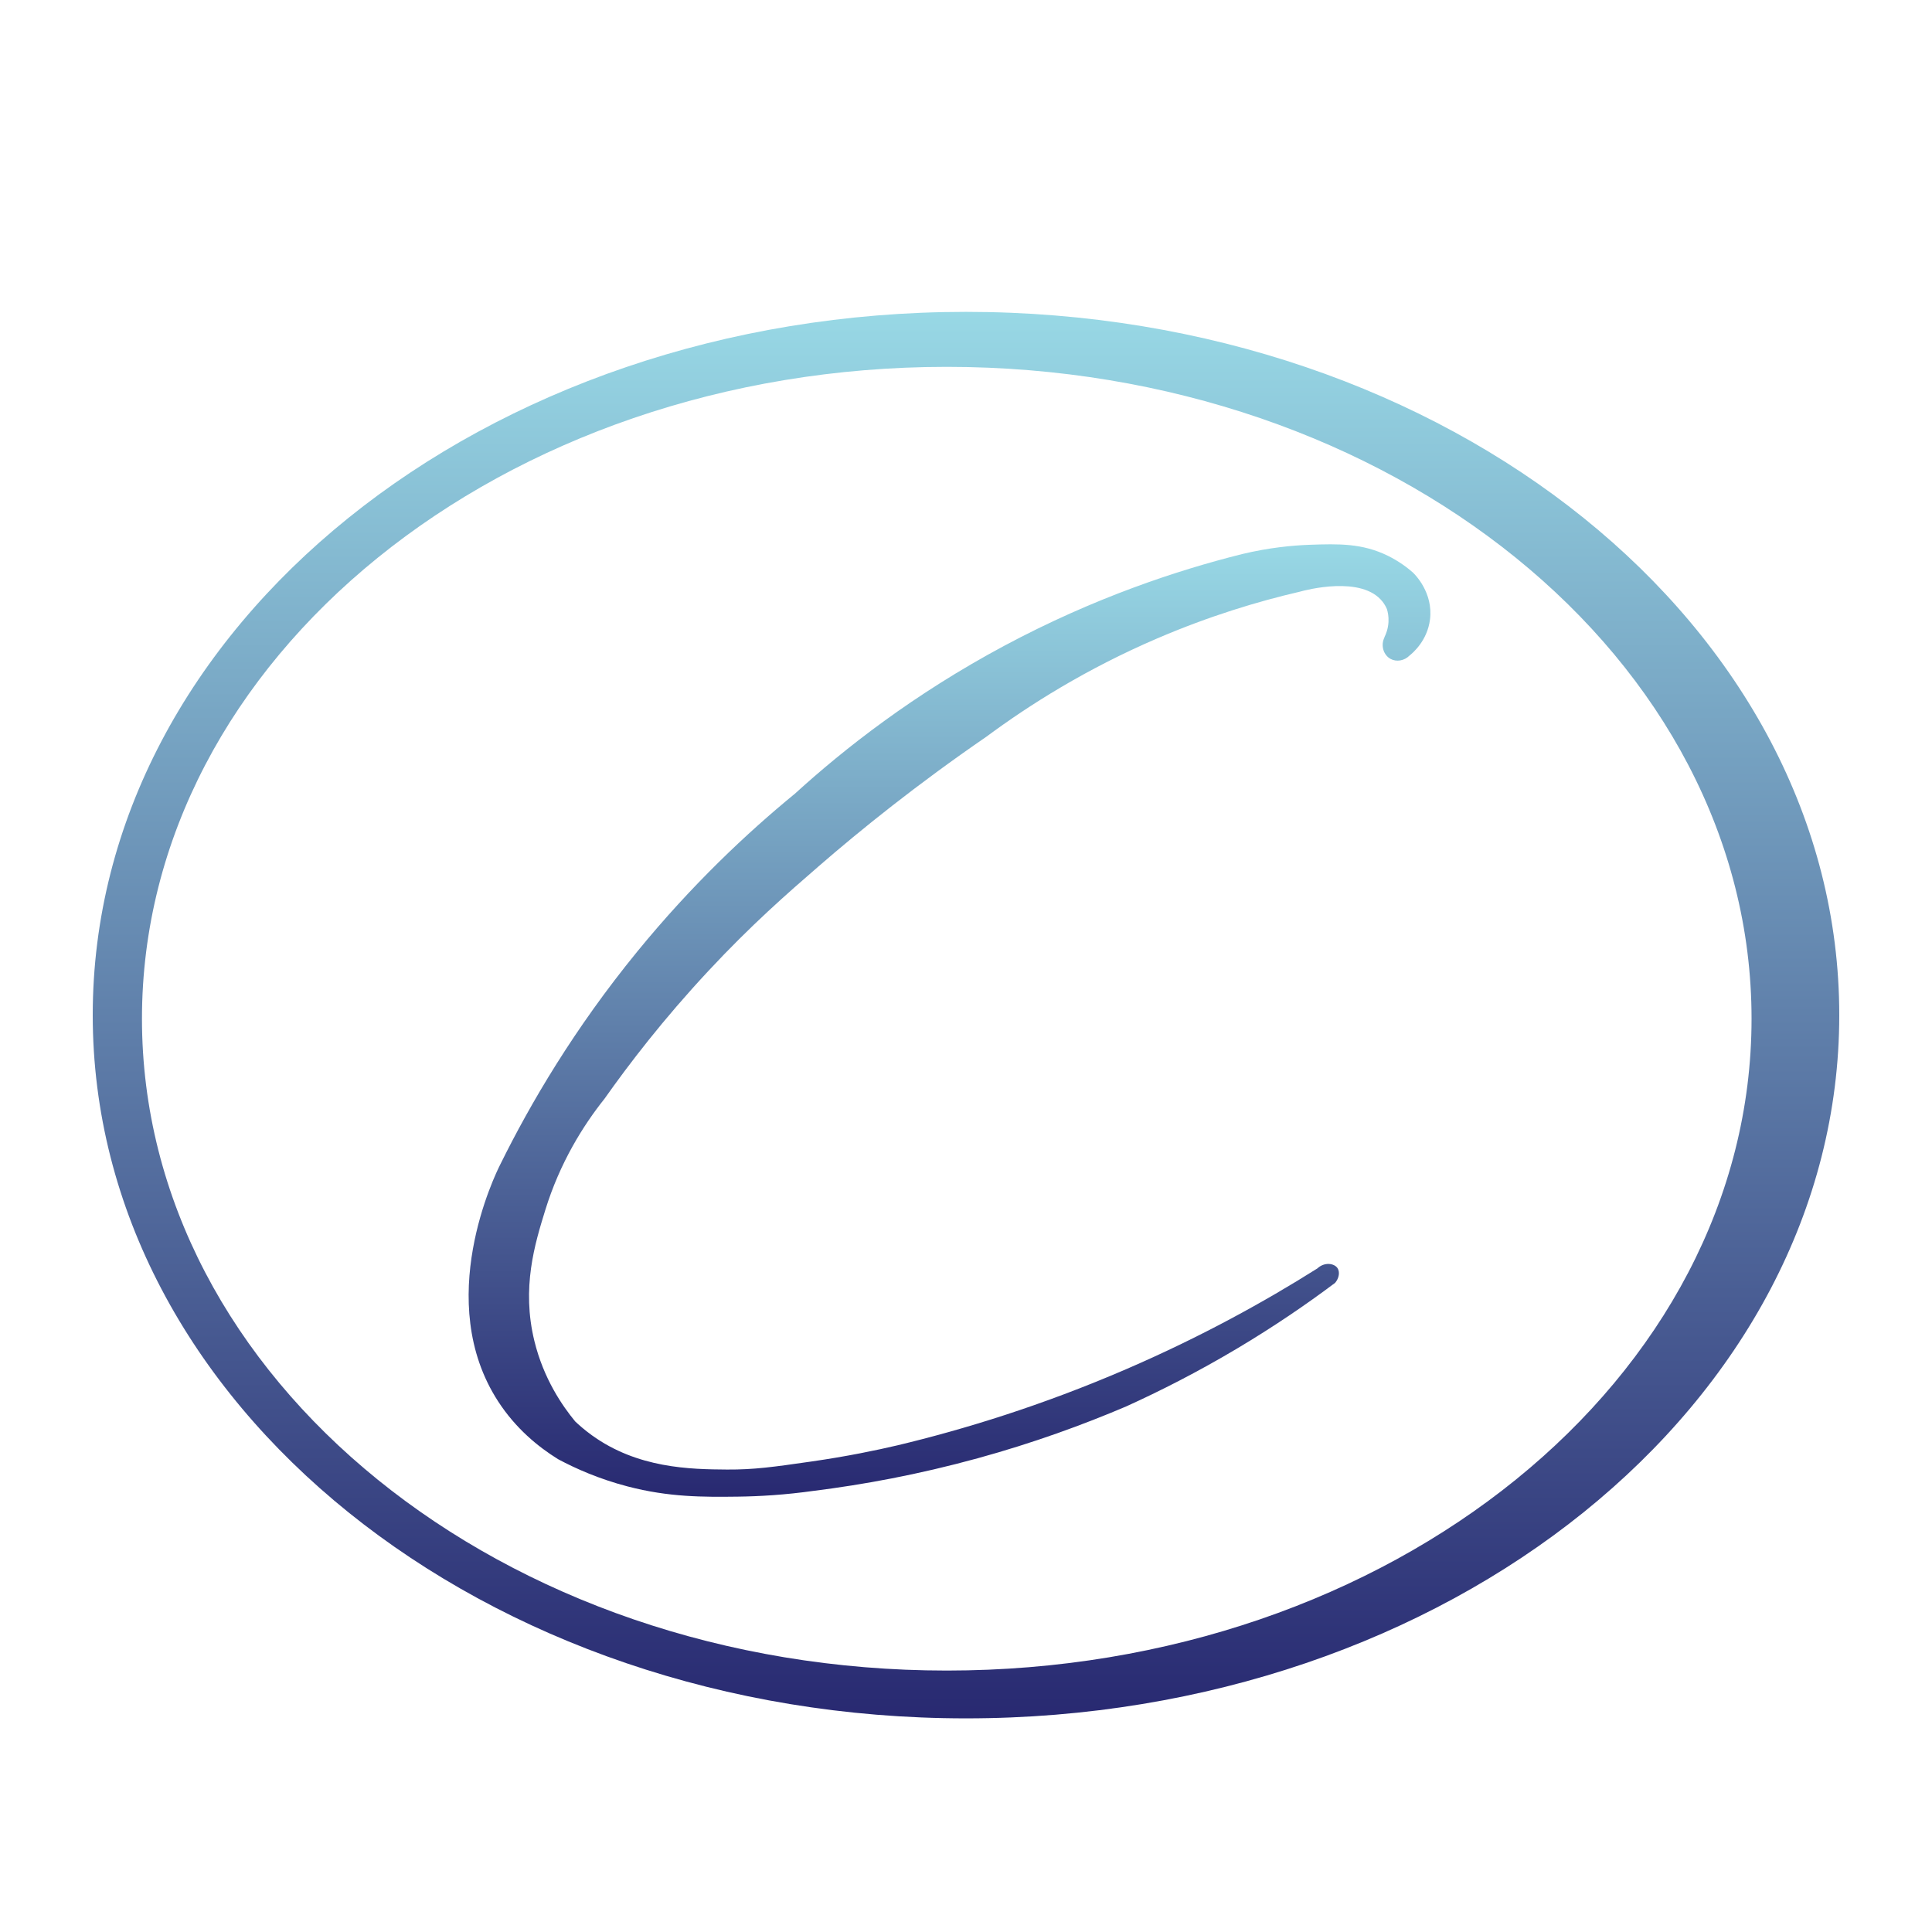 <?xml version="1.0" encoding="UTF-8"?>
<svg id="Layer_1" data-name="Layer 1" xmlns="http://www.w3.org/2000/svg" xmlns:xlink="http://www.w3.org/1999/xlink" viewBox="0 0 500 500">
  <defs>
    <style>
      .cls-1 {
        fill: url(#linear-gradient);
      }

      .cls-2 {
        fill: url(#linear-gradient-2);
      }
    </style>
    <linearGradient id="linear-gradient" x1="250" y1="80.71" x2="250" y2="444.71" gradientUnits="userSpaceOnUse">
      <stop offset="0" stop-color="#98d8e5"/>
      <stop offset="1" stop-color="#282971"/>
    </linearGradient>
    <linearGradient id="linear-gradient-2" x1="245.74" y1="140.87" x2="245.74" y2="387.38" xlink:href="#linear-gradient"/>
  </defs>
  <path class="cls-1" d="M476,262.71c0,100.52-101.18,182-226,182S24,363.23,24,262.71,125.18,80.71,250,80.71s226,81.48,226,182ZM245.02,94.94c-115.03,0-208.28,75.53-208.28,168.7s93.25,168.7,208.28,168.7,208.28-75.53,208.28-168.7S360.05,94.94,245.02,94.94Z"/>
  <path class="cls-2" d="M358.31,164.93c-1.06,2.11-.26,4.61,1.58,5.6,1.52,.82,3.54,.49,4.88-.86,.84-.67,4.61-3.83,5.31-9.33,.88-6.96-3.91-11.69-4.45-12.2-1.41-1.23-3.56-2.88-6.46-4.31-6.63-3.25-12.73-3.1-20.21-2.84-4.42,.16-10.46,.71-17.54,2.41-16.62,4.16-38.12,11.22-61.43,23.68-23.55,12.59-41.51,26.71-54.26,38.32-12.35,10.12-26.67,23.56-40.82,40.88-16.31,19.97-27.61,39.24-35.4,55-1.36,2.67-17.45,35.47-.57,61.43,4.52,6.96,10.3,11.71,15.5,14.93,4.54,2.43,10.57,5.11,17.95,7.04,10.75,2.81,19.58,2.76,28.58,2.65,5.54-.07,12.22-.45,19.78-1.52,12.48-1.56,26.76-4.15,42.27-8.41,14.55-4,27.39-8.71,38.4-13.4,8.85-4.01,18.5-8.91,28.62-14.93,9.58-5.7,18.07-11.5,25.49-17.07,1.05-1.24,1.26-2.84,.62-3.8-.85-1.28-3.38-1.65-5.22,.07-13.67,8.62-30.16,17.73-49.42,26.05-21.8,9.42-41.99,15.6-59.24,19.73-5.35,1.25-13,2.86-22.29,4.19-9.88,1.42-14.82,2.12-21.82,2.08-9.61-.06-23.16-.32-35.02-8.9-1.89-1.37-3.34-2.66-4.28-3.55-3.32-4.03-8.17-11.04-10.56-20.82-3.37-13.81,.13-25.15,2.8-33.82,3.8-12.33,9.82-21.94,15.36-28.89,6.36-9.01,15.21-20.56,26.86-33.05,11.14-11.96,20.42-20.05,28.59-27.13,10.8-9.37,25.31-21.09,43.44-33.55,11.04-8.18,25.73-17.48,44.12-25.38,13.51-5.8,26.06-9.58,36.84-12.08,1.73-.48,16.14-4.28,21.5,2.57,.43,.55,.81,1.18,1.13,1.92,.23,.76,.48,1.92,.4,3.35-.1,1.79-.67,3.16-1.06,3.94Z"/>
</svg>